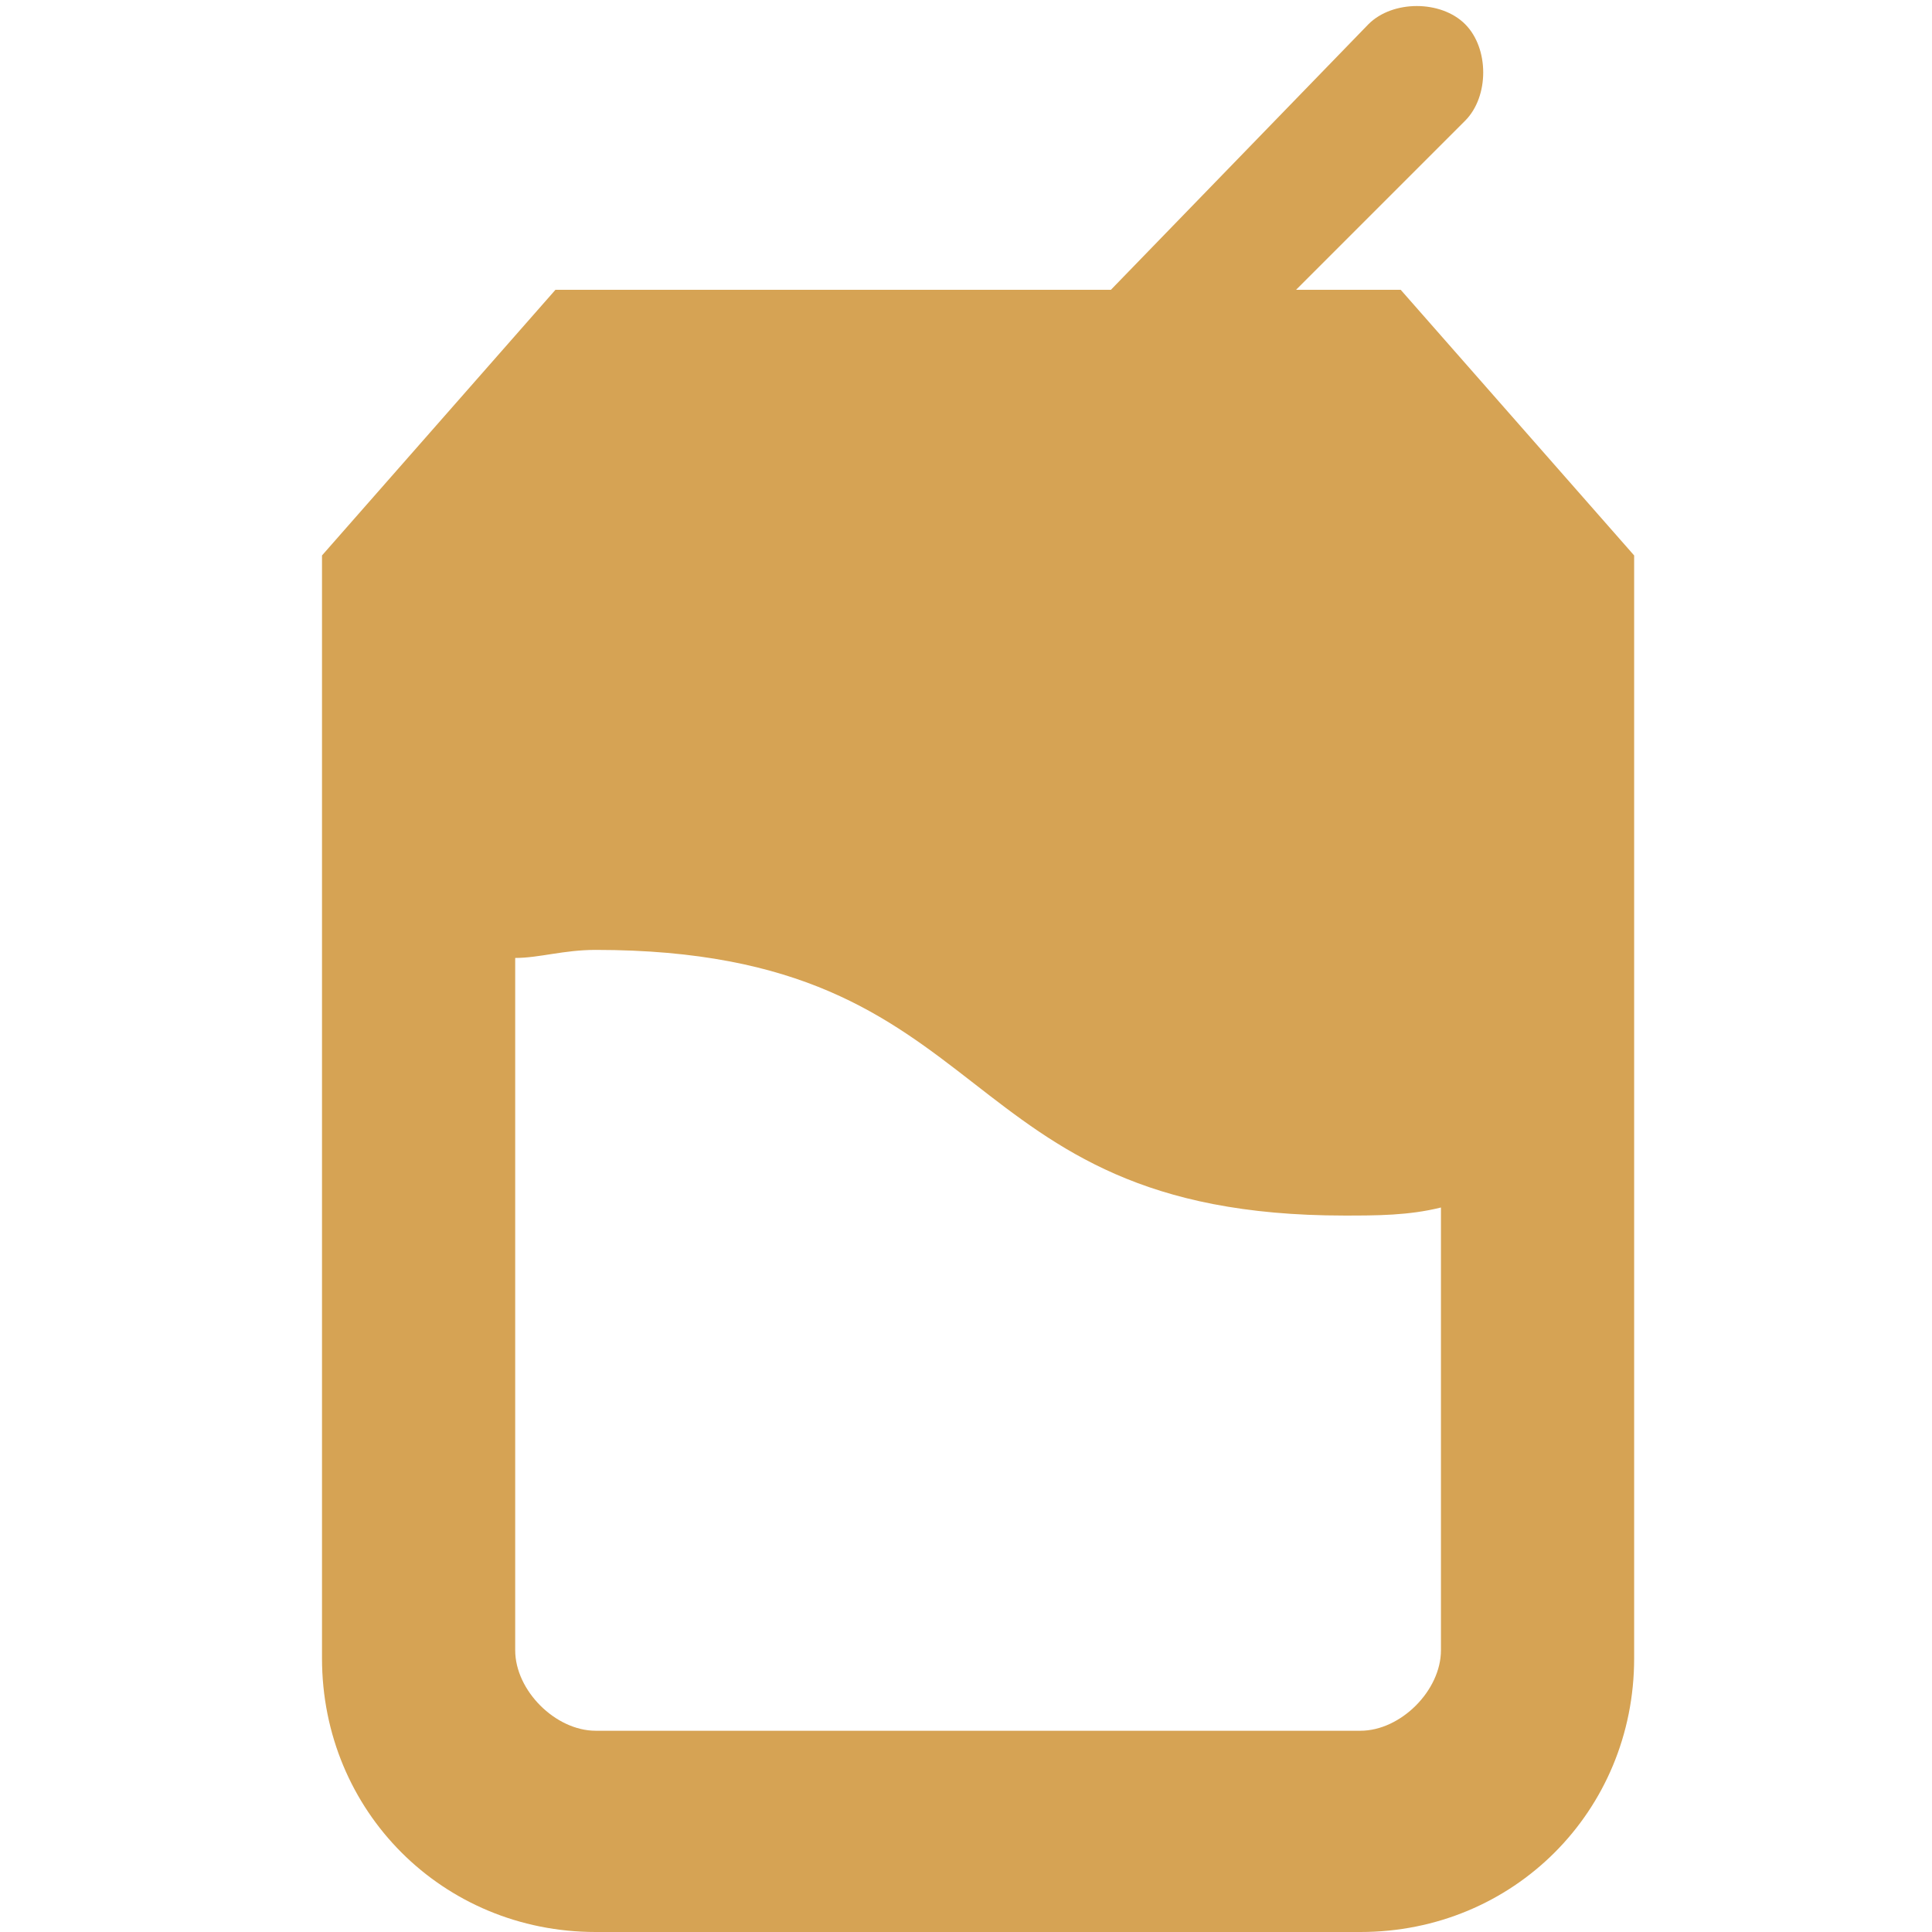 <svg width="24" height="24" fill="none" xmlns="http://www.w3.org/2000/svg"><path fill-rule="evenodd" clip-rule="evenodd" d="M7.3 3.6h6.5L17 .3c.3-.3.9-.3 1.2 0 .3.3.3.9 0 1.2l-2.1 2.1h1.3l2.9 3.3v13.7c0 1.9-1.5 3.4-3.4 3.4H7.4C5.5 24 4 22.5 4 20.6V6.9l2.9-3.3h.4zm-.9 8.3c.3 0 .6-.1 1-.1 5.1 0 4.3 3.3 9.3 3.3.4 0 .8 0 1.2-.1v5.5c0 .5-.5 1-1 1H7.4c-.5 0-1-.5-1-1v-8.6z" fill="#D6A354"/></svg>